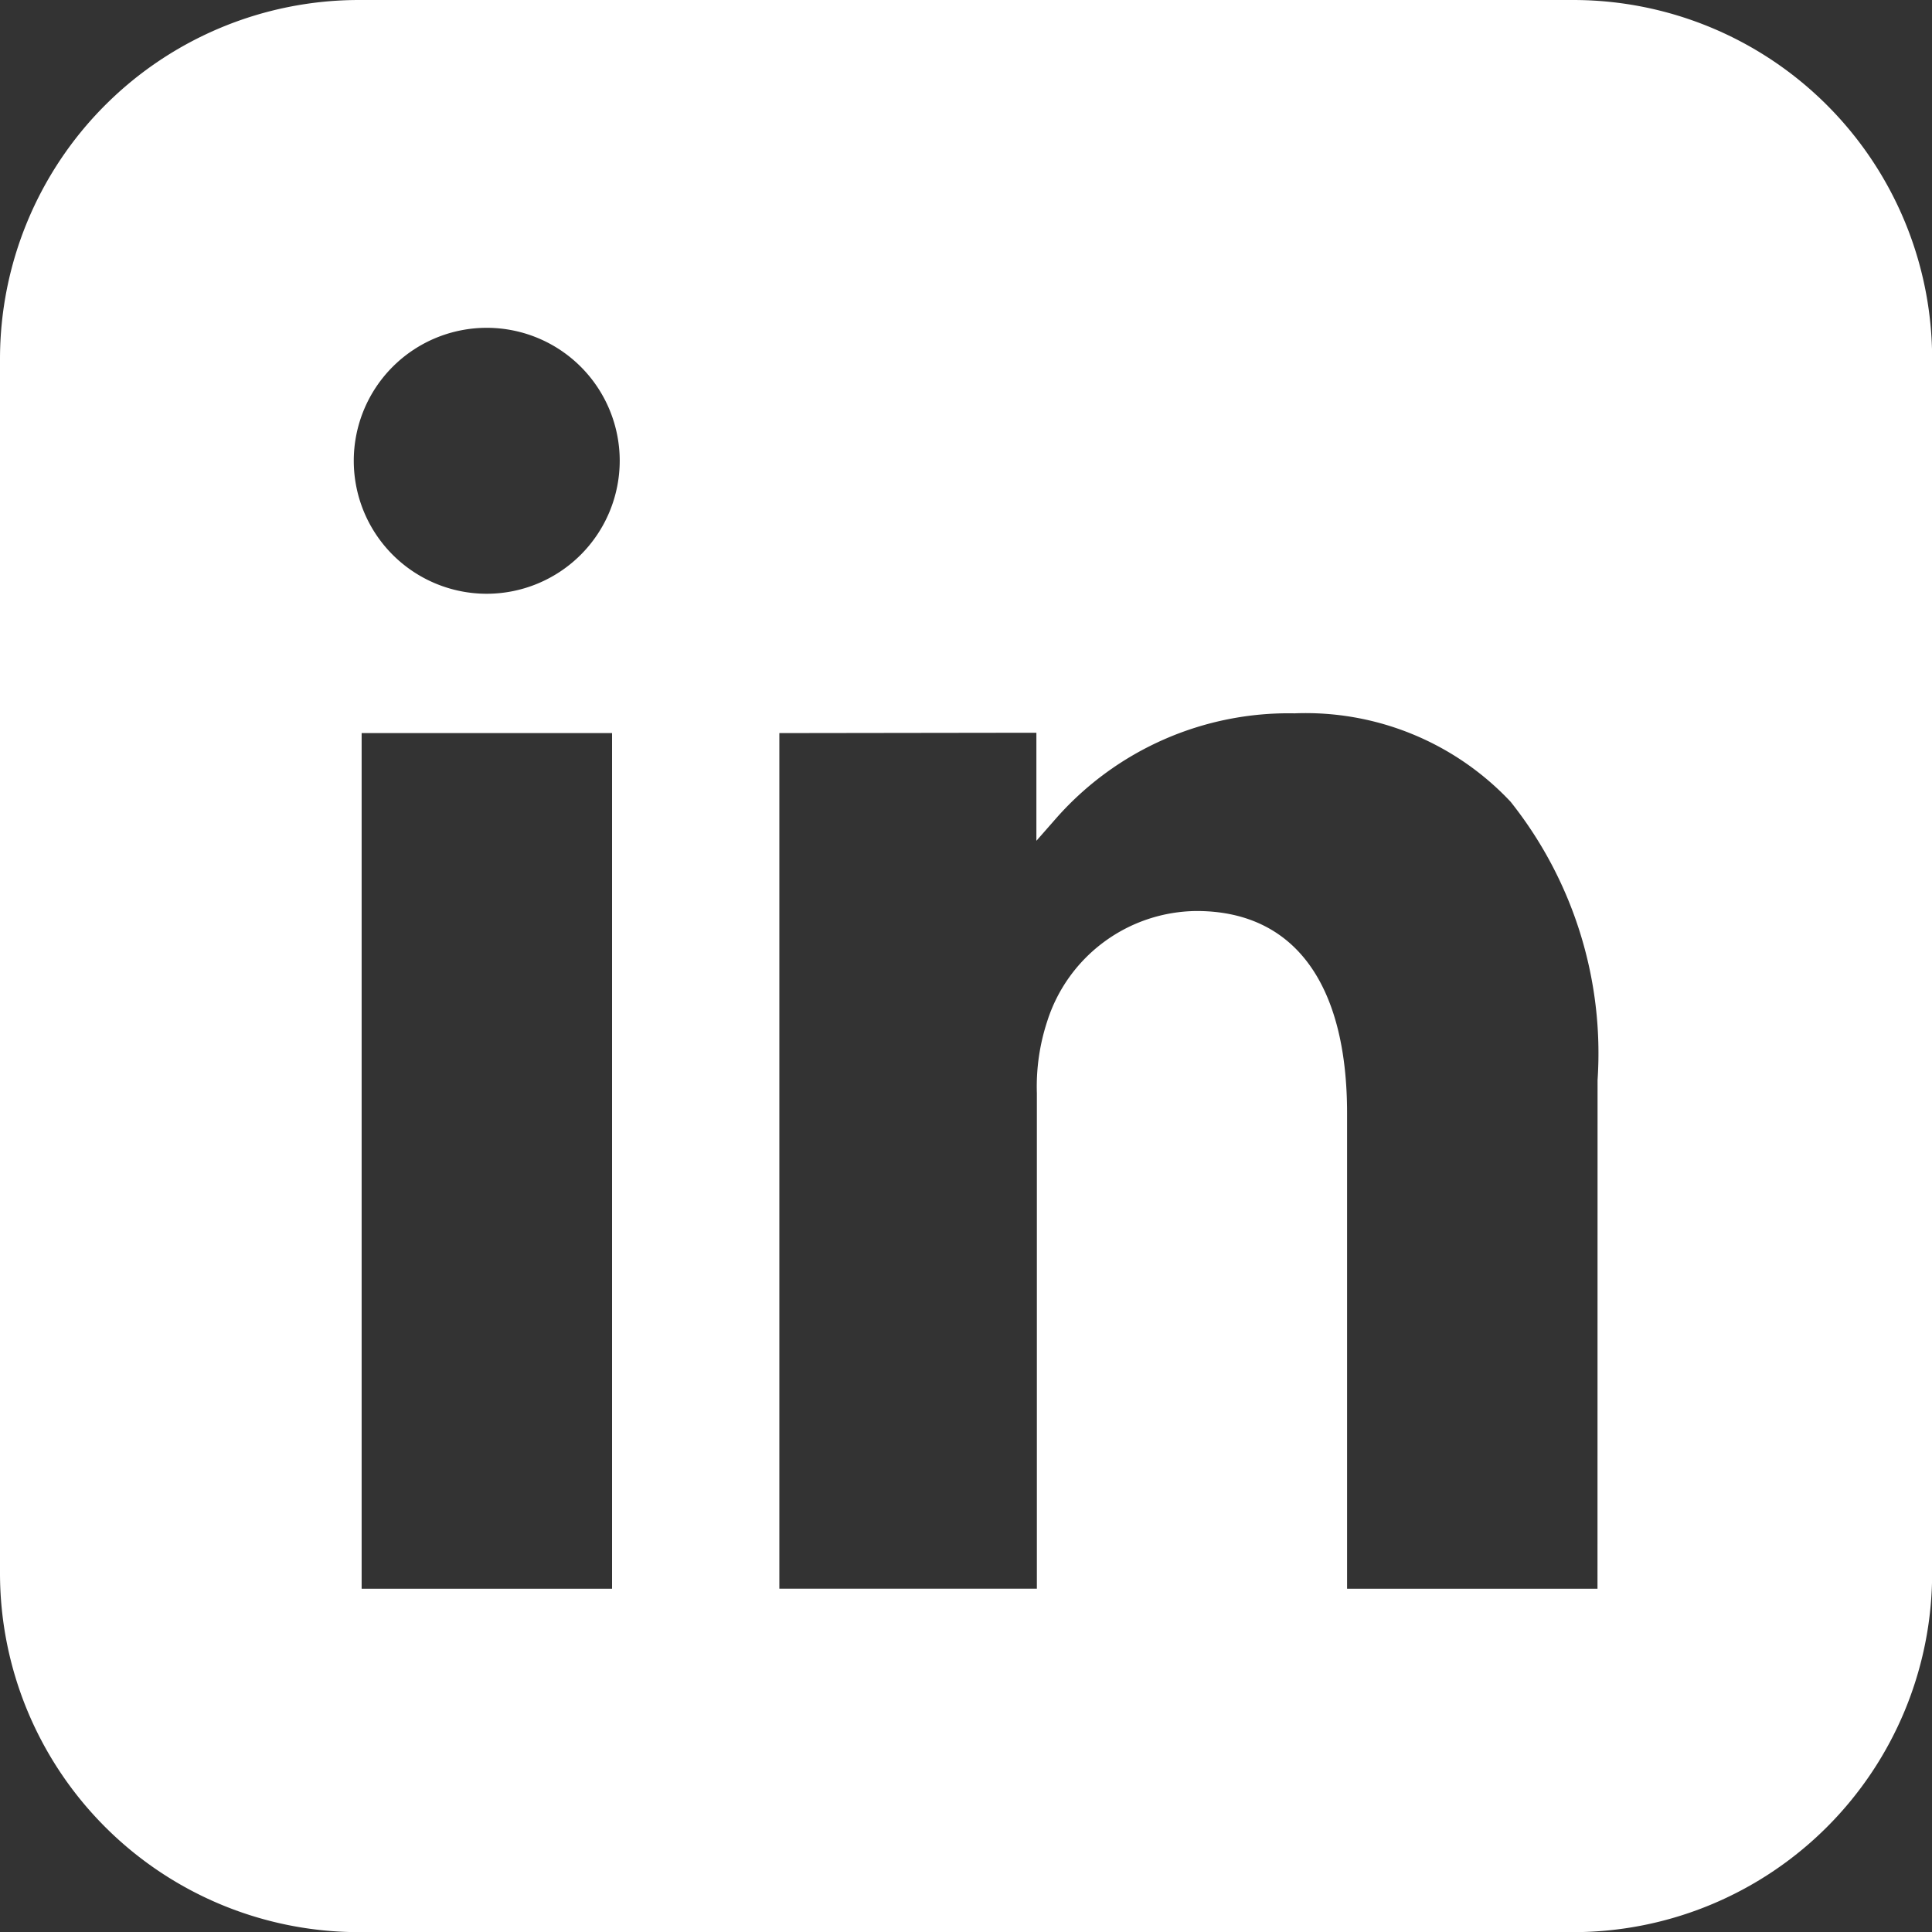 <svg xmlns="http://www.w3.org/2000/svg" xmlns:xlink="http://www.w3.org/1999/xlink" width="27.983" height="27.983" viewBox="0 0 27.983 27.983"><rect x="0" y="0" width="27.983" height="27.983" fill="#333333" stroke="none"/><defs><clipPath id="a"><rect width="27.983" height="27.984" fill="#fff"></rect></clipPath></defs><g clip-path="url(#a)"><path d="M22.785,0H5.2A5.2,5.2,0,0,0,0,5.2V22.785a5.2,5.2,0,0,0,5.2,5.2H22.785a5.2,5.2,0,0,0,5.2-5.2V5.2a5.2,5.2,0,0,0-5.2-5.2M8.865,23.011H5.238V10.618H8.865ZM7.05,8.6A1.926,1.926,0,1,1,8.976,6.674,1.928,1.928,0,0,1,7.05,8.6M23.138,23.011H19.511V16.125c0-1.89-.774-2.93-2.18-2.93a2.291,2.291,0,0,0-2.164,1.6,3.025,3.025,0,0,0-.149,1.039v7.176H11.288V10.618h.056l3.611-.005h.056v1.565l.295-.336a4.485,4.485,0,0,1,3.445-1.51,4.072,4.072,0,0,1,3.128,1.28,5.85,5.85,0,0,1,1.26,4.033Z" fill="#fff"></path></g></svg>